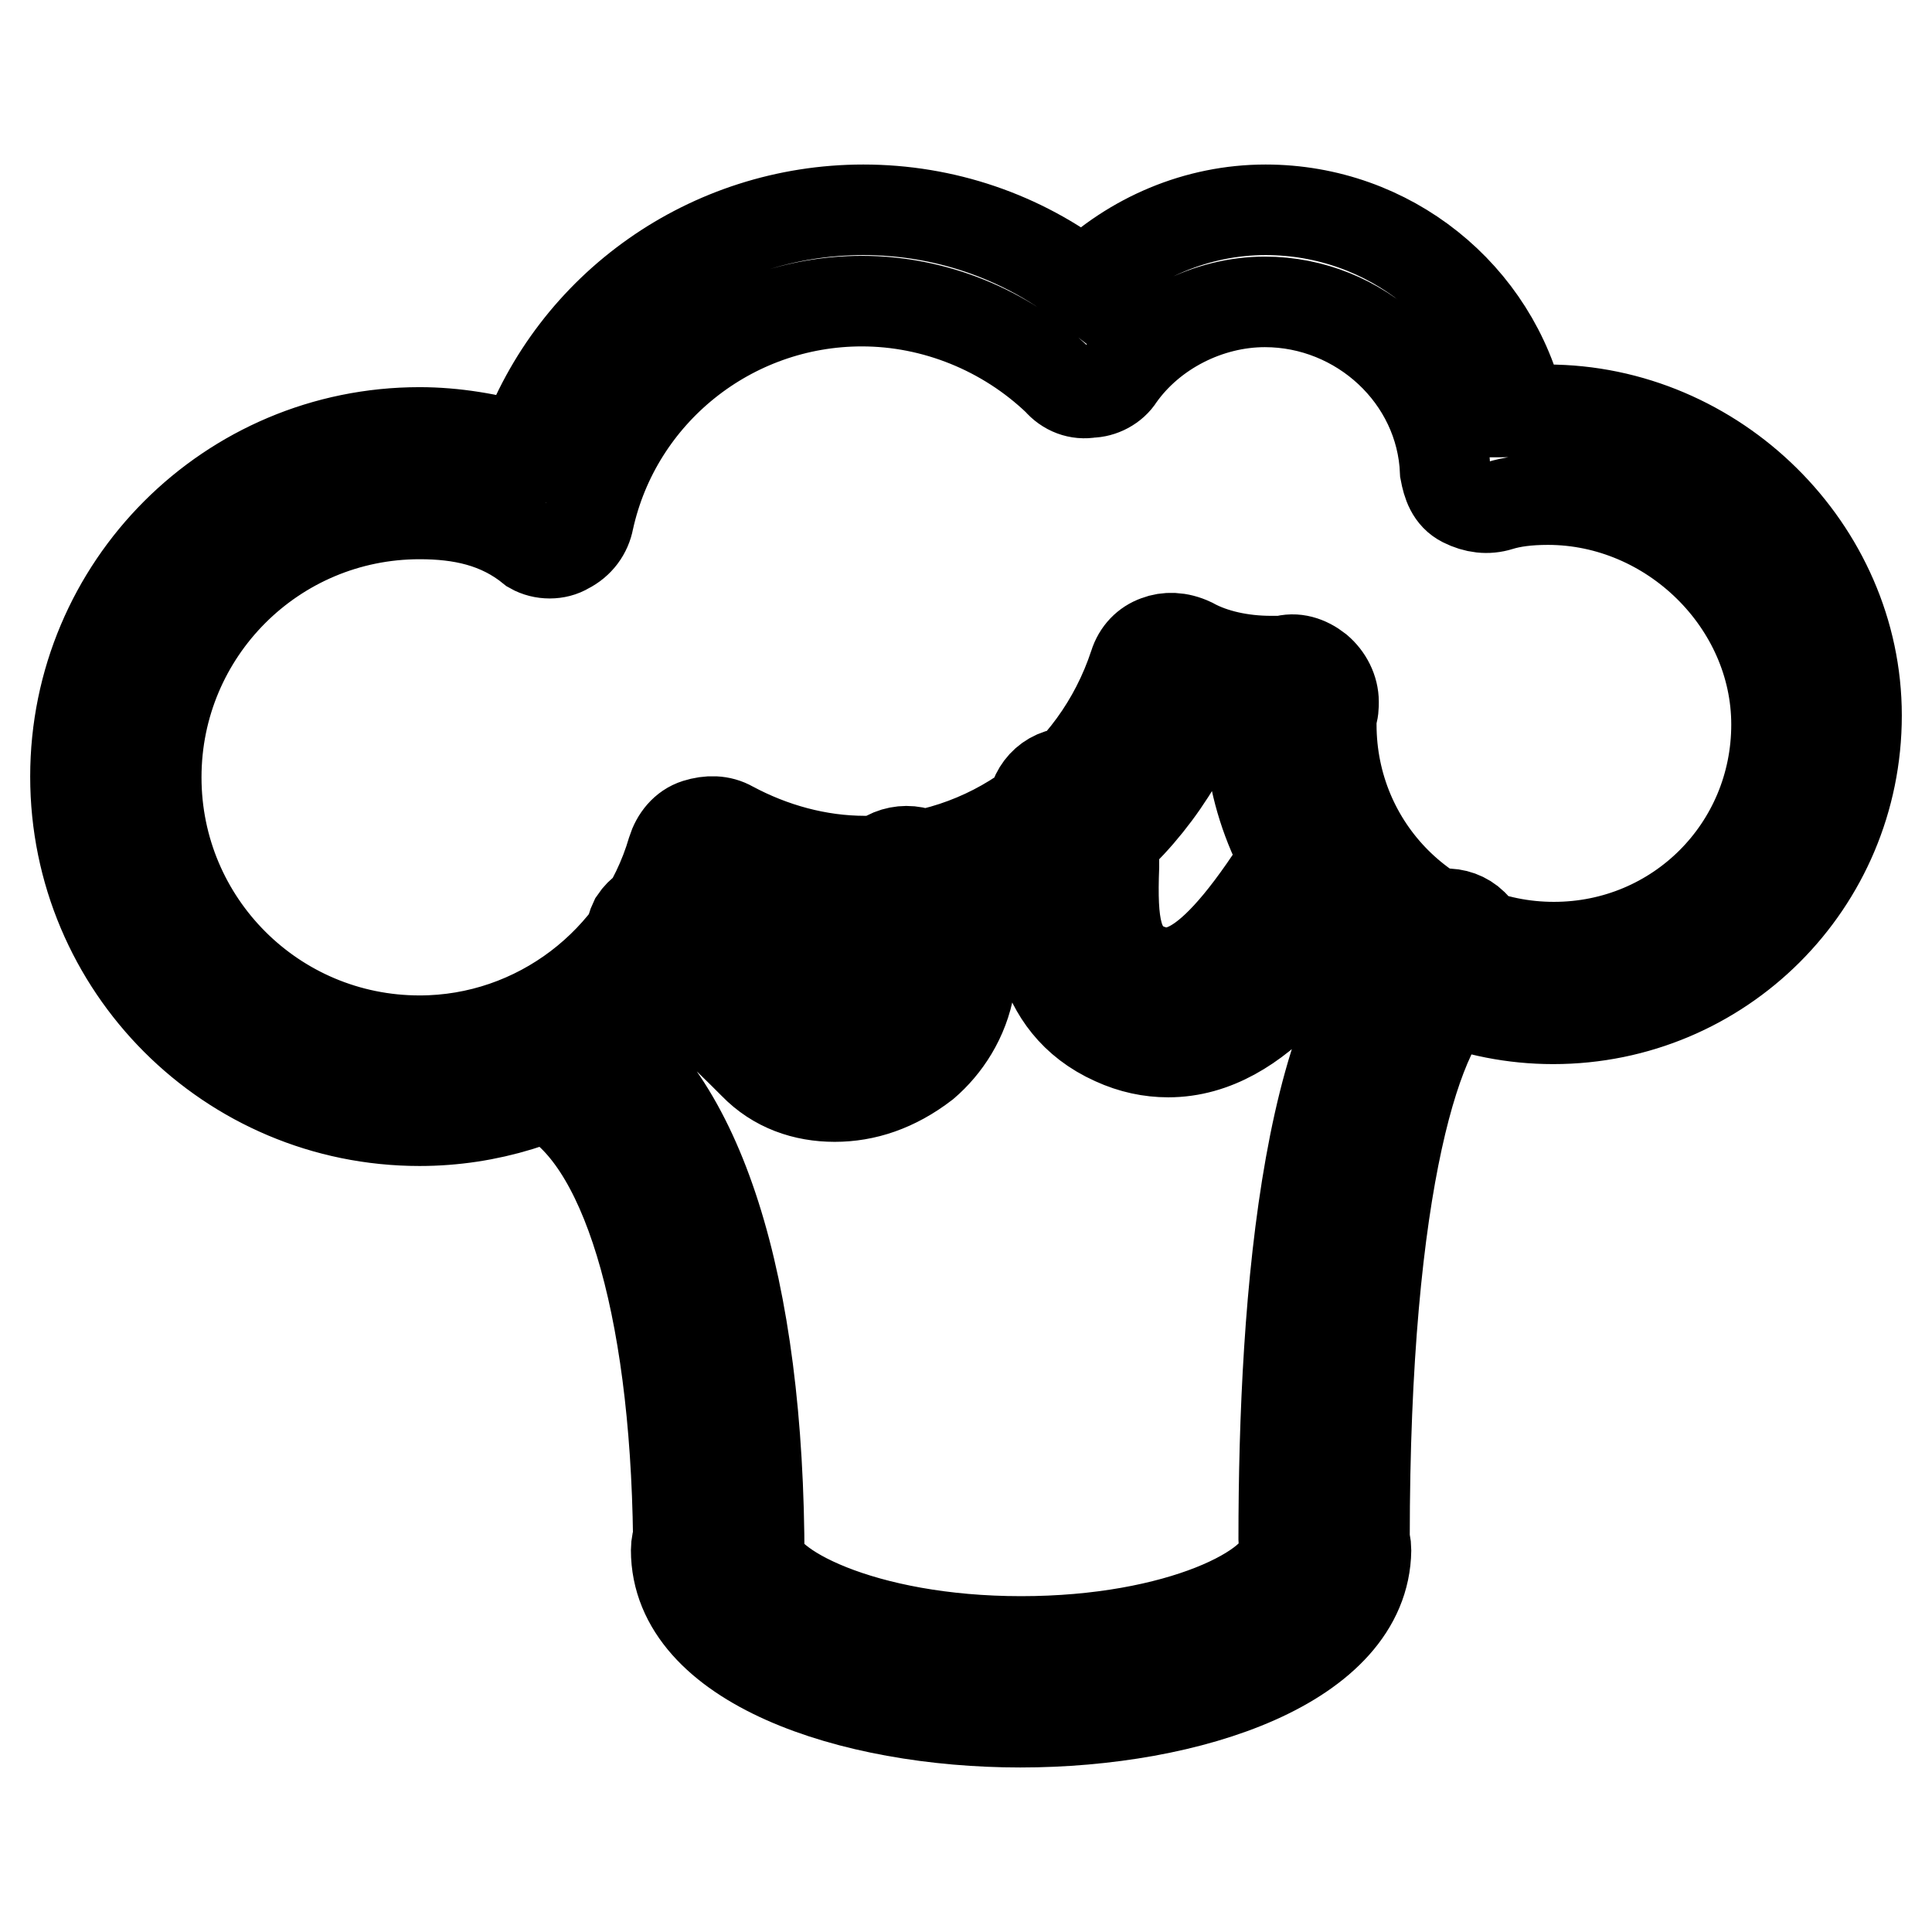 <?xml version="1.0" encoding="utf-8"?>
<!-- Svg Vector Icons : http://www.onlinewebfonts.com/icon -->
<!DOCTYPE svg PUBLIC "-//W3C//DTD SVG 1.1//EN" "http://www.w3.org/Graphics/SVG/1.1/DTD/svg11.dtd">
<svg version="1.1" xmlns="http://www.w3.org/2000/svg" xmlns:xlink="http://www.w3.org/1999/xlink" x="0px" y="0px" viewBox="0 0 256 256" enable-background="new 0 0 256 256" xml:space="preserve">
<g> <path stroke-width="12" fill-opacity="0" stroke="#000000"  d="M55.6,148.5c-25.2,0-45.6-20.4-45.6-45.6s20.4-45.6,45.6-45.6c4.6,0,9.4,0.8,13.7,2.1 c6.7-18.8,24.7-31.6,45.1-31.6c10.7,0,20.9,3.5,29.2,9.9c6.4-6.2,15-9.9,24.1-9.9c16.4,0,30.3,11.3,33.8,26.8 c1.1,0,2.4-0.3,3.5-0.3c22.3,0,41,18.5,41,40.5c0,22.3-18,40.2-40.2,40.2c-21.2,0-38.9-16.6-40.2-37.5c-2.4-0.3-4.8-0.5-7.2-1.3 c-7.8,17.2-24.7,28.2-43.7,28.2c-5.9,0-11.8-1.1-17.4-3.2C90.2,137.5,73.8,148.5,55.6,148.5L55.6,148.5z M55.6,68.1 c-19.3,0-34.9,15.6-34.9,34.9c0,19.3,15.6,34.9,34.9,34.9c15.6,0,29.2-10.5,33.5-25.2c0.5-1.6,1.6-3,3.2-3.5 c1.6-0.5,3.2-0.5,4.6,0.3c5.4,2.9,11.5,4.6,17.7,4.6c16.4,0,30.6-10.5,35.7-26c0.5-1.6,1.6-2.7,3-3.2c1.3-0.5,2.9-0.5,4.6,0.3 c2.9,1.6,6.7,2.4,10.5,2.4h1.6c1.6-0.5,3.2,0,4.6,1.1c1.3,1.1,2.1,2.7,2.1,4.3c0,0.5,0,1.3-0.3,1.9v1.1c0,16.4,13.1,29.5,29.5,29.5 s29.5-13.1,29.5-29.5c0-16.1-13.9-29.8-30.3-29.8c-2.7,0-4.8,0.3-6.4,0.8c-1.6,0.5-3.2,0.3-4.8-0.5c-1.6-0.8-2.1-2.4-2.4-4 c-0.5-12.6-11.3-22.5-23.9-22.5c-7.5,0-15,3.8-19.3,9.9c-0.8,1.3-2.4,2.1-3.8,2.1c-1.6,0.3-3.2-0.3-4.3-1.6 c-7-6.7-16.4-10.5-26-10.5c-17.4,0-32.5,12.1-36.2,29c-0.3,1.6-1.3,3-2.9,3.8c-1.3,0.8-3.2,0.8-4.6,0C66.1,69.1,61,68.1,55.6,68.1 L55.6,68.1z M135.2,228.2c-22.5,0-45.6-7.8-45.6-22.8c0-2.9,2.4-5.4,5.4-5.4c3,0,5.4,2.4,5.4,5.4c0,4.8,13.9,12.1,34.9,12.1 s34.9-7.2,34.9-12.1c0-2.9,2.4-5.4,5.4-5.4c2.9,0,5.4,2.4,5.4,5.4C180.8,220.4,157.8,228.2,135.2,228.2L135.2,228.2z M95.3,212.1 c-2.9,0-5.4-2.4-5.4-5.4c0-31.9-6.4-54.7-16.9-61.1c-2.4-1.6-3.2-4.8-1.9-7.2c1.6-2.4,4.8-3.2,7.2-1.9 c14.2,8.6,22.3,33.5,22.3,70.3C100.6,209.7,98.2,212.1,95.3,212.1z M175.5,209.4c-3,0-5.4-2.4-5.4-5.4c0-32.2,3.2-72.7,18.8-82.1 c2.4-1.6,5.9-0.8,7.2,1.9c1.6,2.4,0.8,5.9-1.9,7.2c-6.2,3.8-13.4,25.2-13.4,72.9C180.8,207,178.4,209.4,175.5,209.4z M110.6,145.3 c-4,0-7.8-1.3-10.7-4.3c-4.3-4.3-7.5-7.5-13.9-11.5c-2.4-1.6-3.2-4.8-1.9-7.5c1.6-2.4,4.8-3.2,7.5-1.9c7.5,4.6,11.5,8.8,16.1,13.1 c1.9,1.9,5.6,1.3,7.8-0.5c3.2-2.7,3.2-6.7,0-11.5c-1.6-2.4-1.1-5.9,1.6-7.5c2.4-1.6,5.9-1.1,7.5,1.6c7.5,11.3,3.5,20.9-2.1,25.7 C118.6,144,114.6,145.3,110.6,145.3L110.6,145.3z M154.8,139.4c-2.4,0-4.8-0.5-7.2-1.6c-10.7-4.8-10.7-16.1-10.5-23.3 c0-2.1,0-4.3-0.3-6.2c-0.3-2.9,1.6-5.6,4.6-5.9c3-0.3,5.6,1.6,5.9,4.6c0.3,2.4,0.3,5.1,0.3,7.8c-0.3,7.8,0.3,11.5,4,13.4 c3.8,1.6,8.6,1.9,19.8-16.4c1.6-2.4,4.8-3.2,7.5-1.9c2.4,1.6,3.2,4.8,1.9,7.5C175.7,125.5,167.2,139.4,154.8,139.4L154.8,139.4z"/></g>
</svg>